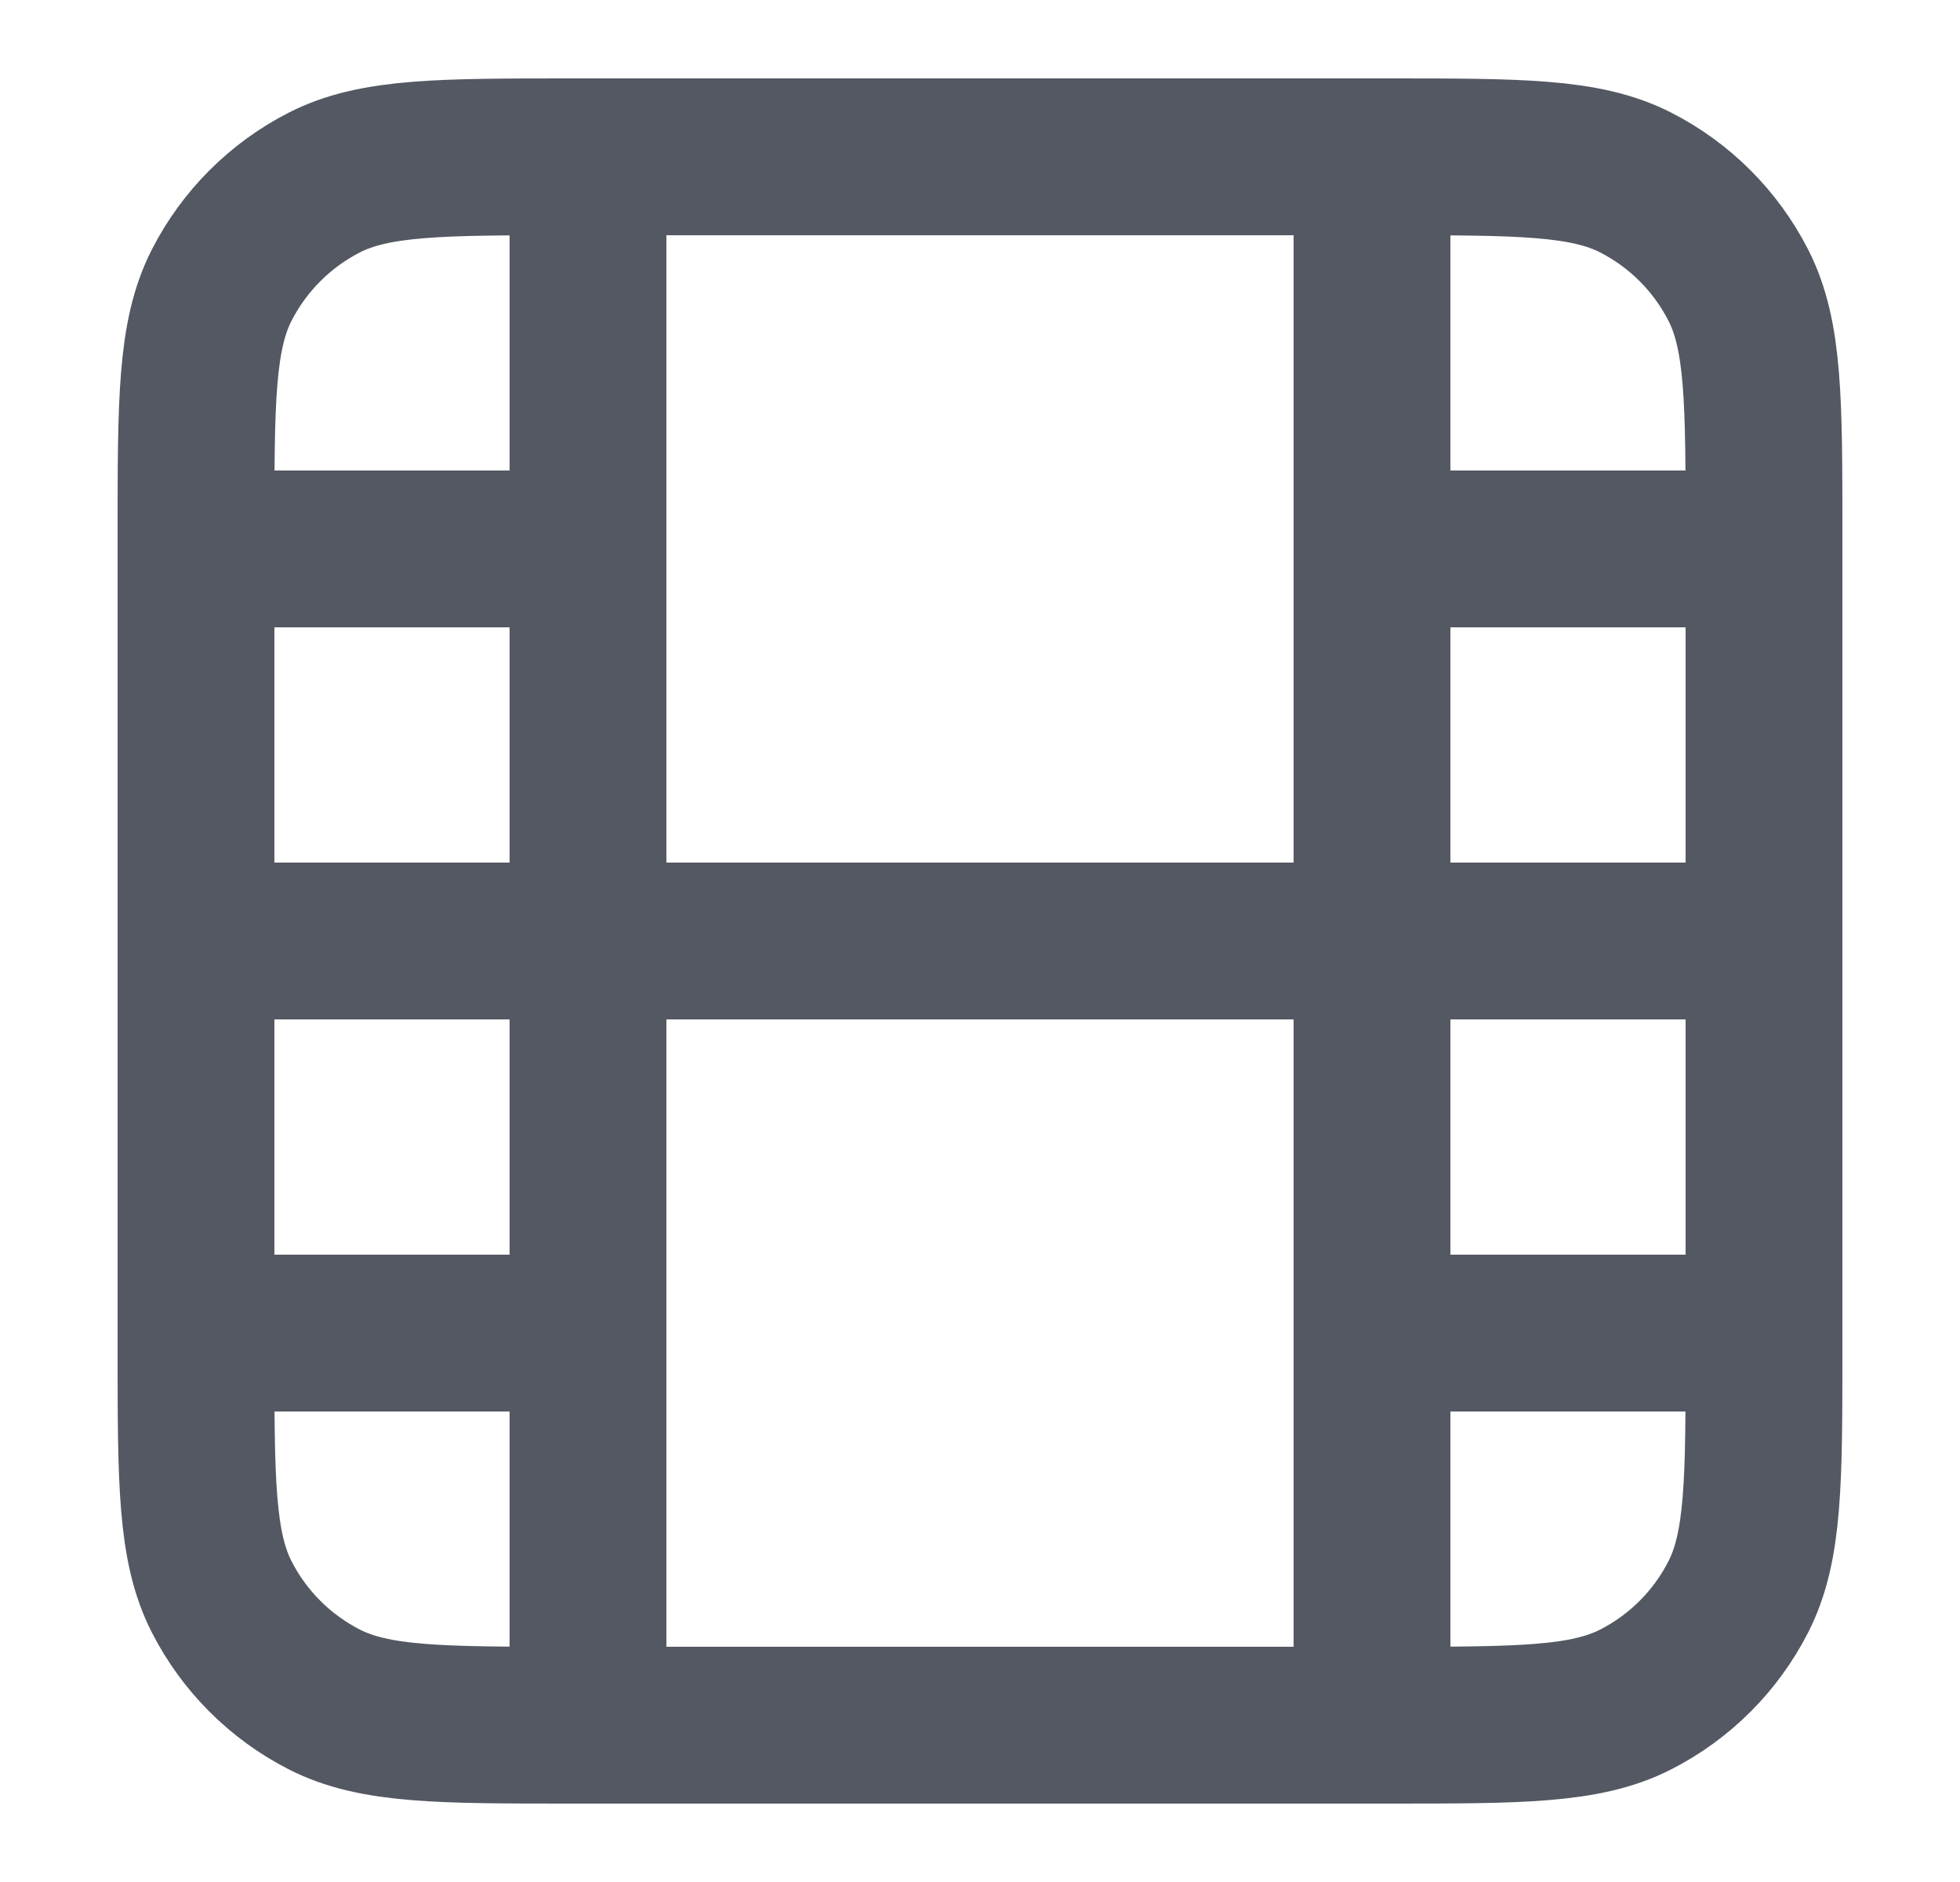 <svg width="25" height="24" viewBox="0 0 25 24" fill="none" xmlns="http://www.w3.org/2000/svg">
<path d="M2.5 12H22.5M2.5 7H7.5M17.5 7H22.5M2.5 17H7.5M17.5 17H22.5M7.5 22V2M17.5 22V2M7.3 22H17.7C19.38 22 20.22 22 20.862 21.673C21.427 21.385 21.885 20.927 22.173 20.362C22.5 19.72 22.5 18.88 22.5 17.2V6.8C22.5 5.12 22.5 4.28 22.173 3.638C21.885 3.074 21.427 2.615 20.862 2.327C20.22 2 19.38 2 17.7 2H7.3C5.62 2 4.78 2 4.138 2.327C3.574 2.615 3.115 3.074 2.827 3.638C2.5 4.28 2.5 5.12 2.5 6.8V17.2C2.5 18.88 2.5 19.72 2.827 20.362C3.115 20.927 3.574 21.385 4.138 21.673C4.78 22 5.62 22 7.3 22Z" stroke="#535862" stroke-width="2" stroke-linecap="round" stroke-linejoin="round"/>
</svg>
